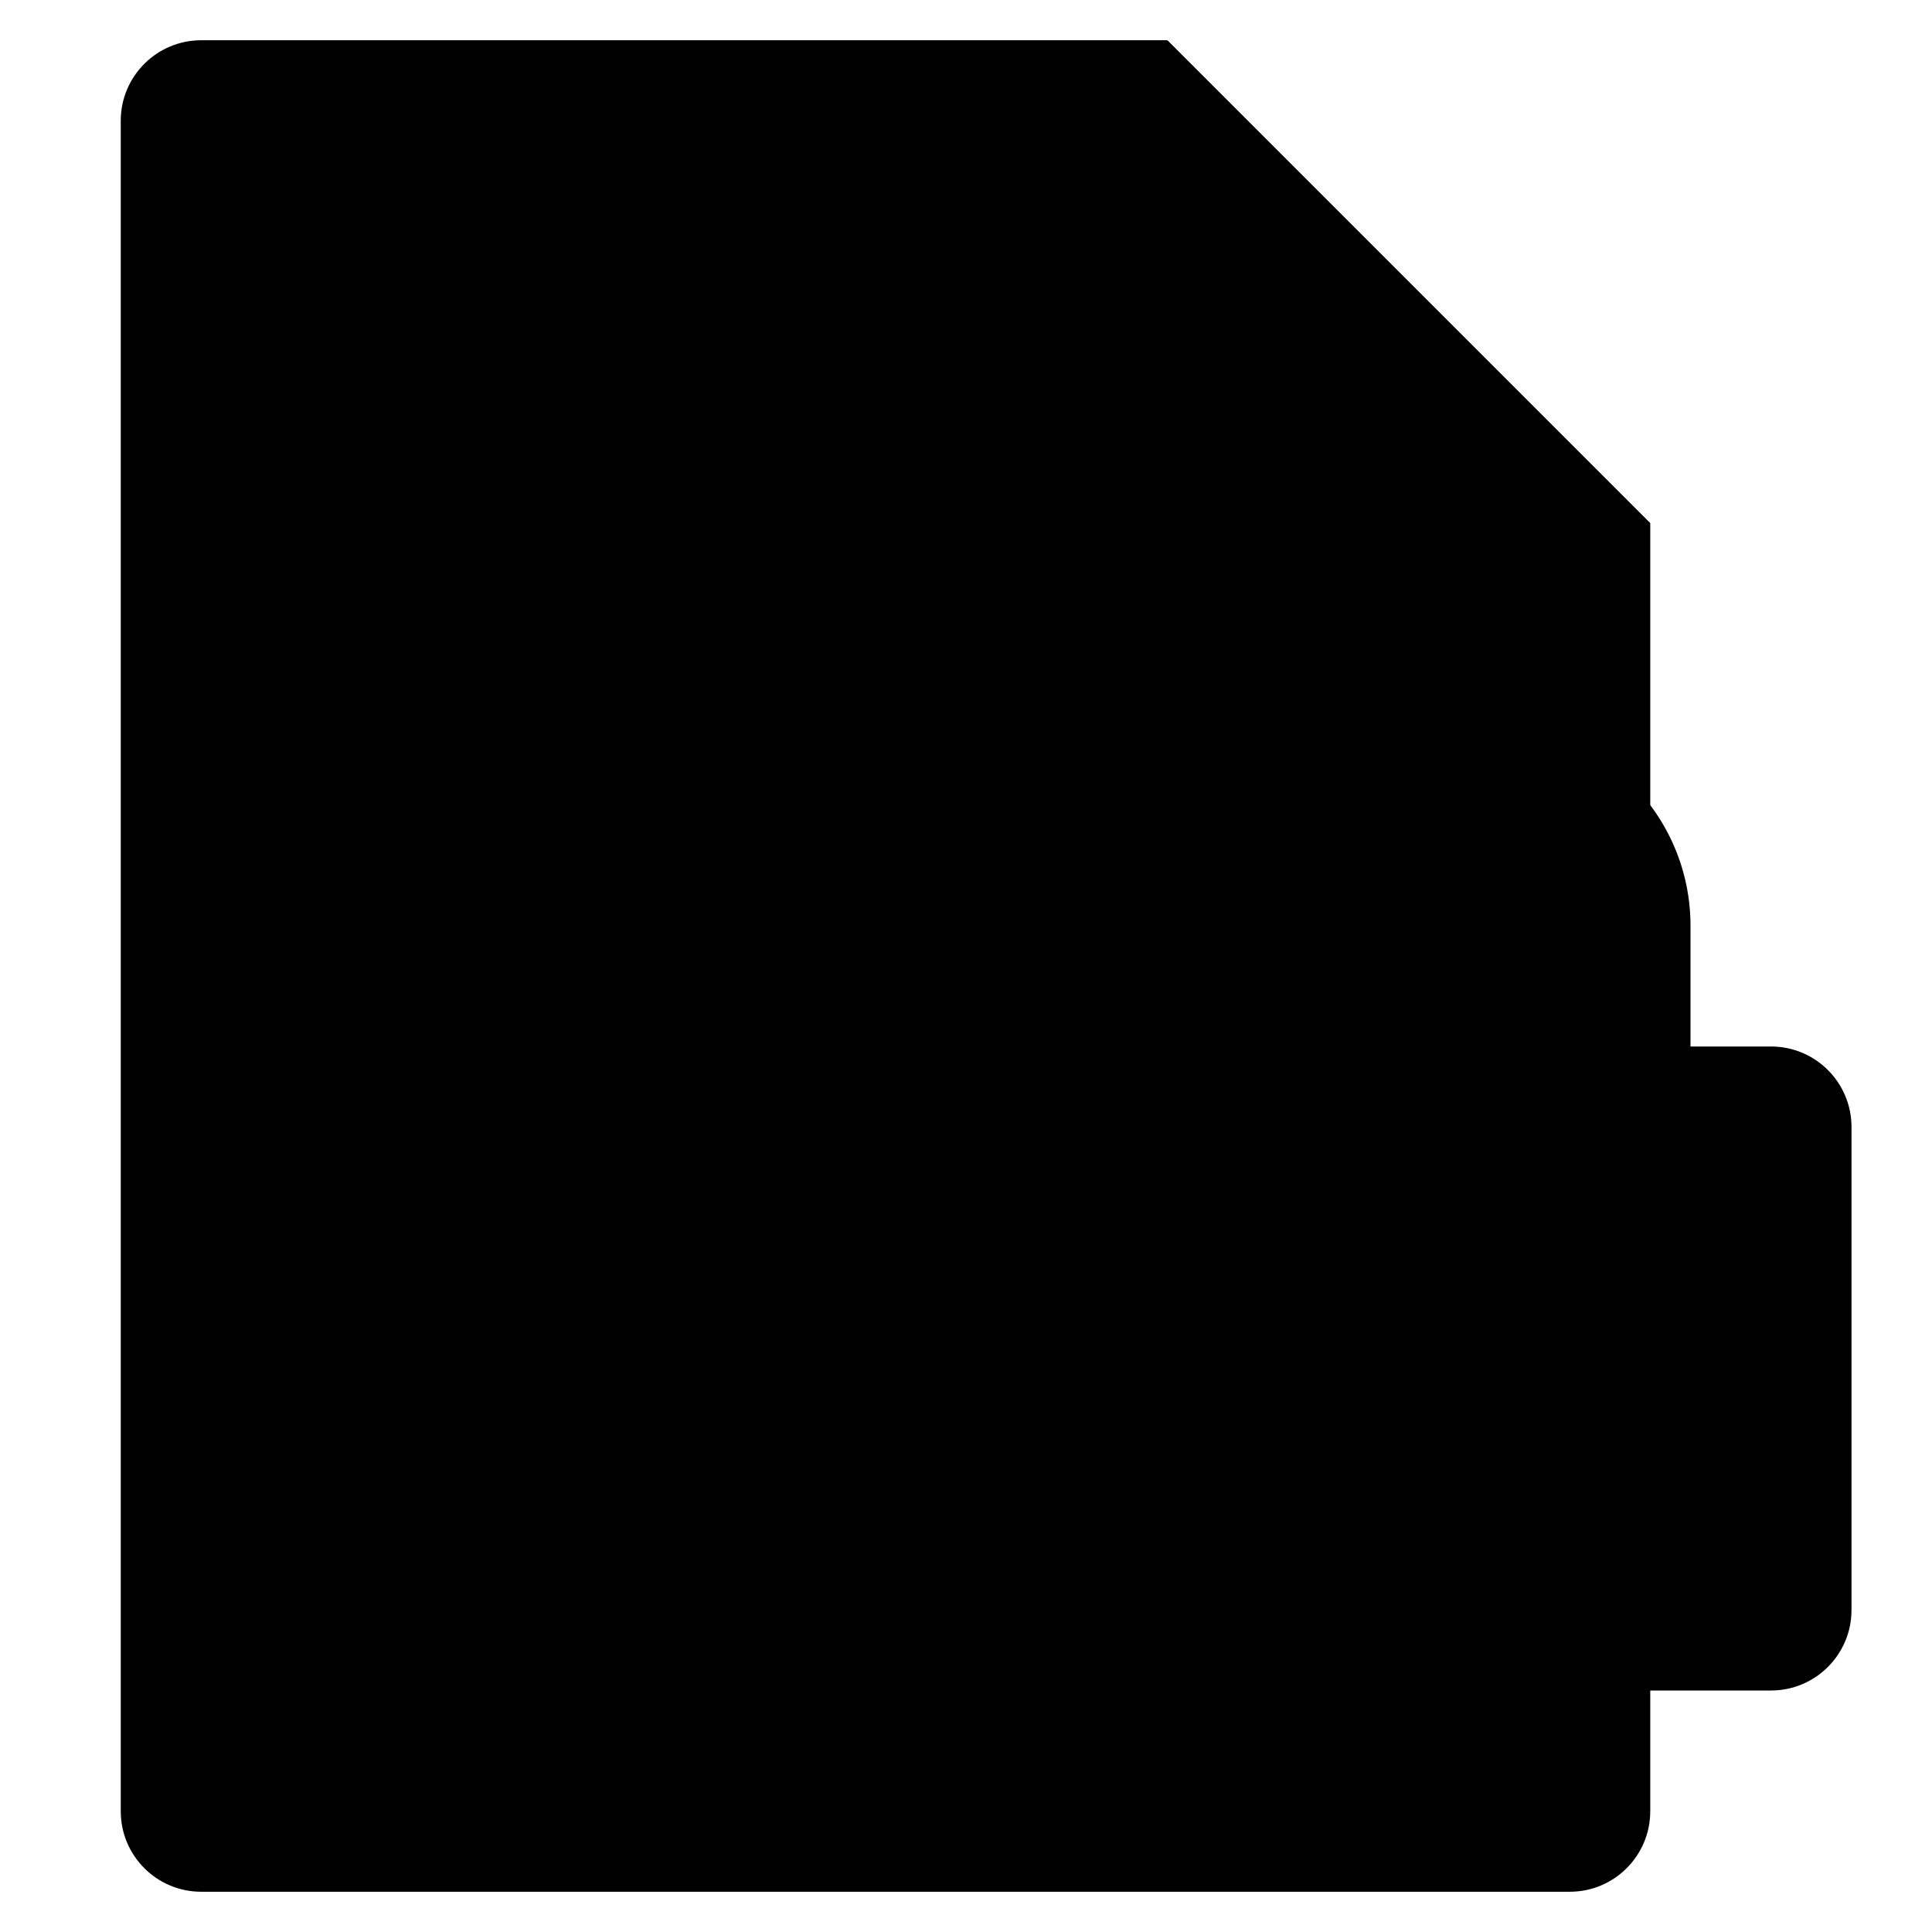 <svg width="48" height="48" viewBox="0 0 48 48" fill="none" xmlns="http://www.w3.org/2000/svg">
<path d="M39 47H5C3.895 47 3 46.105 3 45V3C3 1.895 3.895 1 5 1H29L41 13V45C41 46.105 40.105 47 39 47Z" fill="#E3E7EF" style="fill:#E3E7EF;fill:color(display-p3 0.89 0.906 0.937);fill-opacity:1;"/>
<path d="M29 1V11C29 12.105 29.895 13 31 13H41L29 1Z" fill="#A2ABBE" style="fill:#A2ABBE;fill:color(display-p3 0.635 0.671 0.745);fill-opacity:1;"/>
<path d="M41 28C40.448 28 40 27.552 40 27V23C40 21.346 38.654 20 37 20C35.346 20 34 21.346 34 23V27C34 27.552 33.552 28 33 28C32.448 28 32 27.552 32 27V23C32 20.243 34.243 18 37 18C39.757 18 42 20.243 42 23V27C42 27.552 41.552 28 41 28Z" fill="#1B202B" style="fill:#1B202B;fill:color(display-p3 0.106 0.126 0.169);fill-opacity:1;"/>
<path d="M44 42H30C28.895 42 28 41.105 28 40V28C28 26.895 28.895 26 30 26H44C45.105 26 46 26.895 46 28V40C46 41.105 45.105 42 44 42Z" fill="#FDB600" style="fill:#FDB600;fill:color(display-p3 0.992 0.714 0);fill-opacity:1;"/>
<path d="M39 33C39 31.895 38.105 31 37 31C35.895 31 35 31.895 35 33C35 33.738 35.405 34.376 36 34.723V38H38V34.723C38.595 34.376 39 33.738 39 33Z" fill="#1B202B" style="fill:#1B202B;fill:color(display-p3 0.106 0.126 0.169);fill-opacity:1;"/>
</svg>
